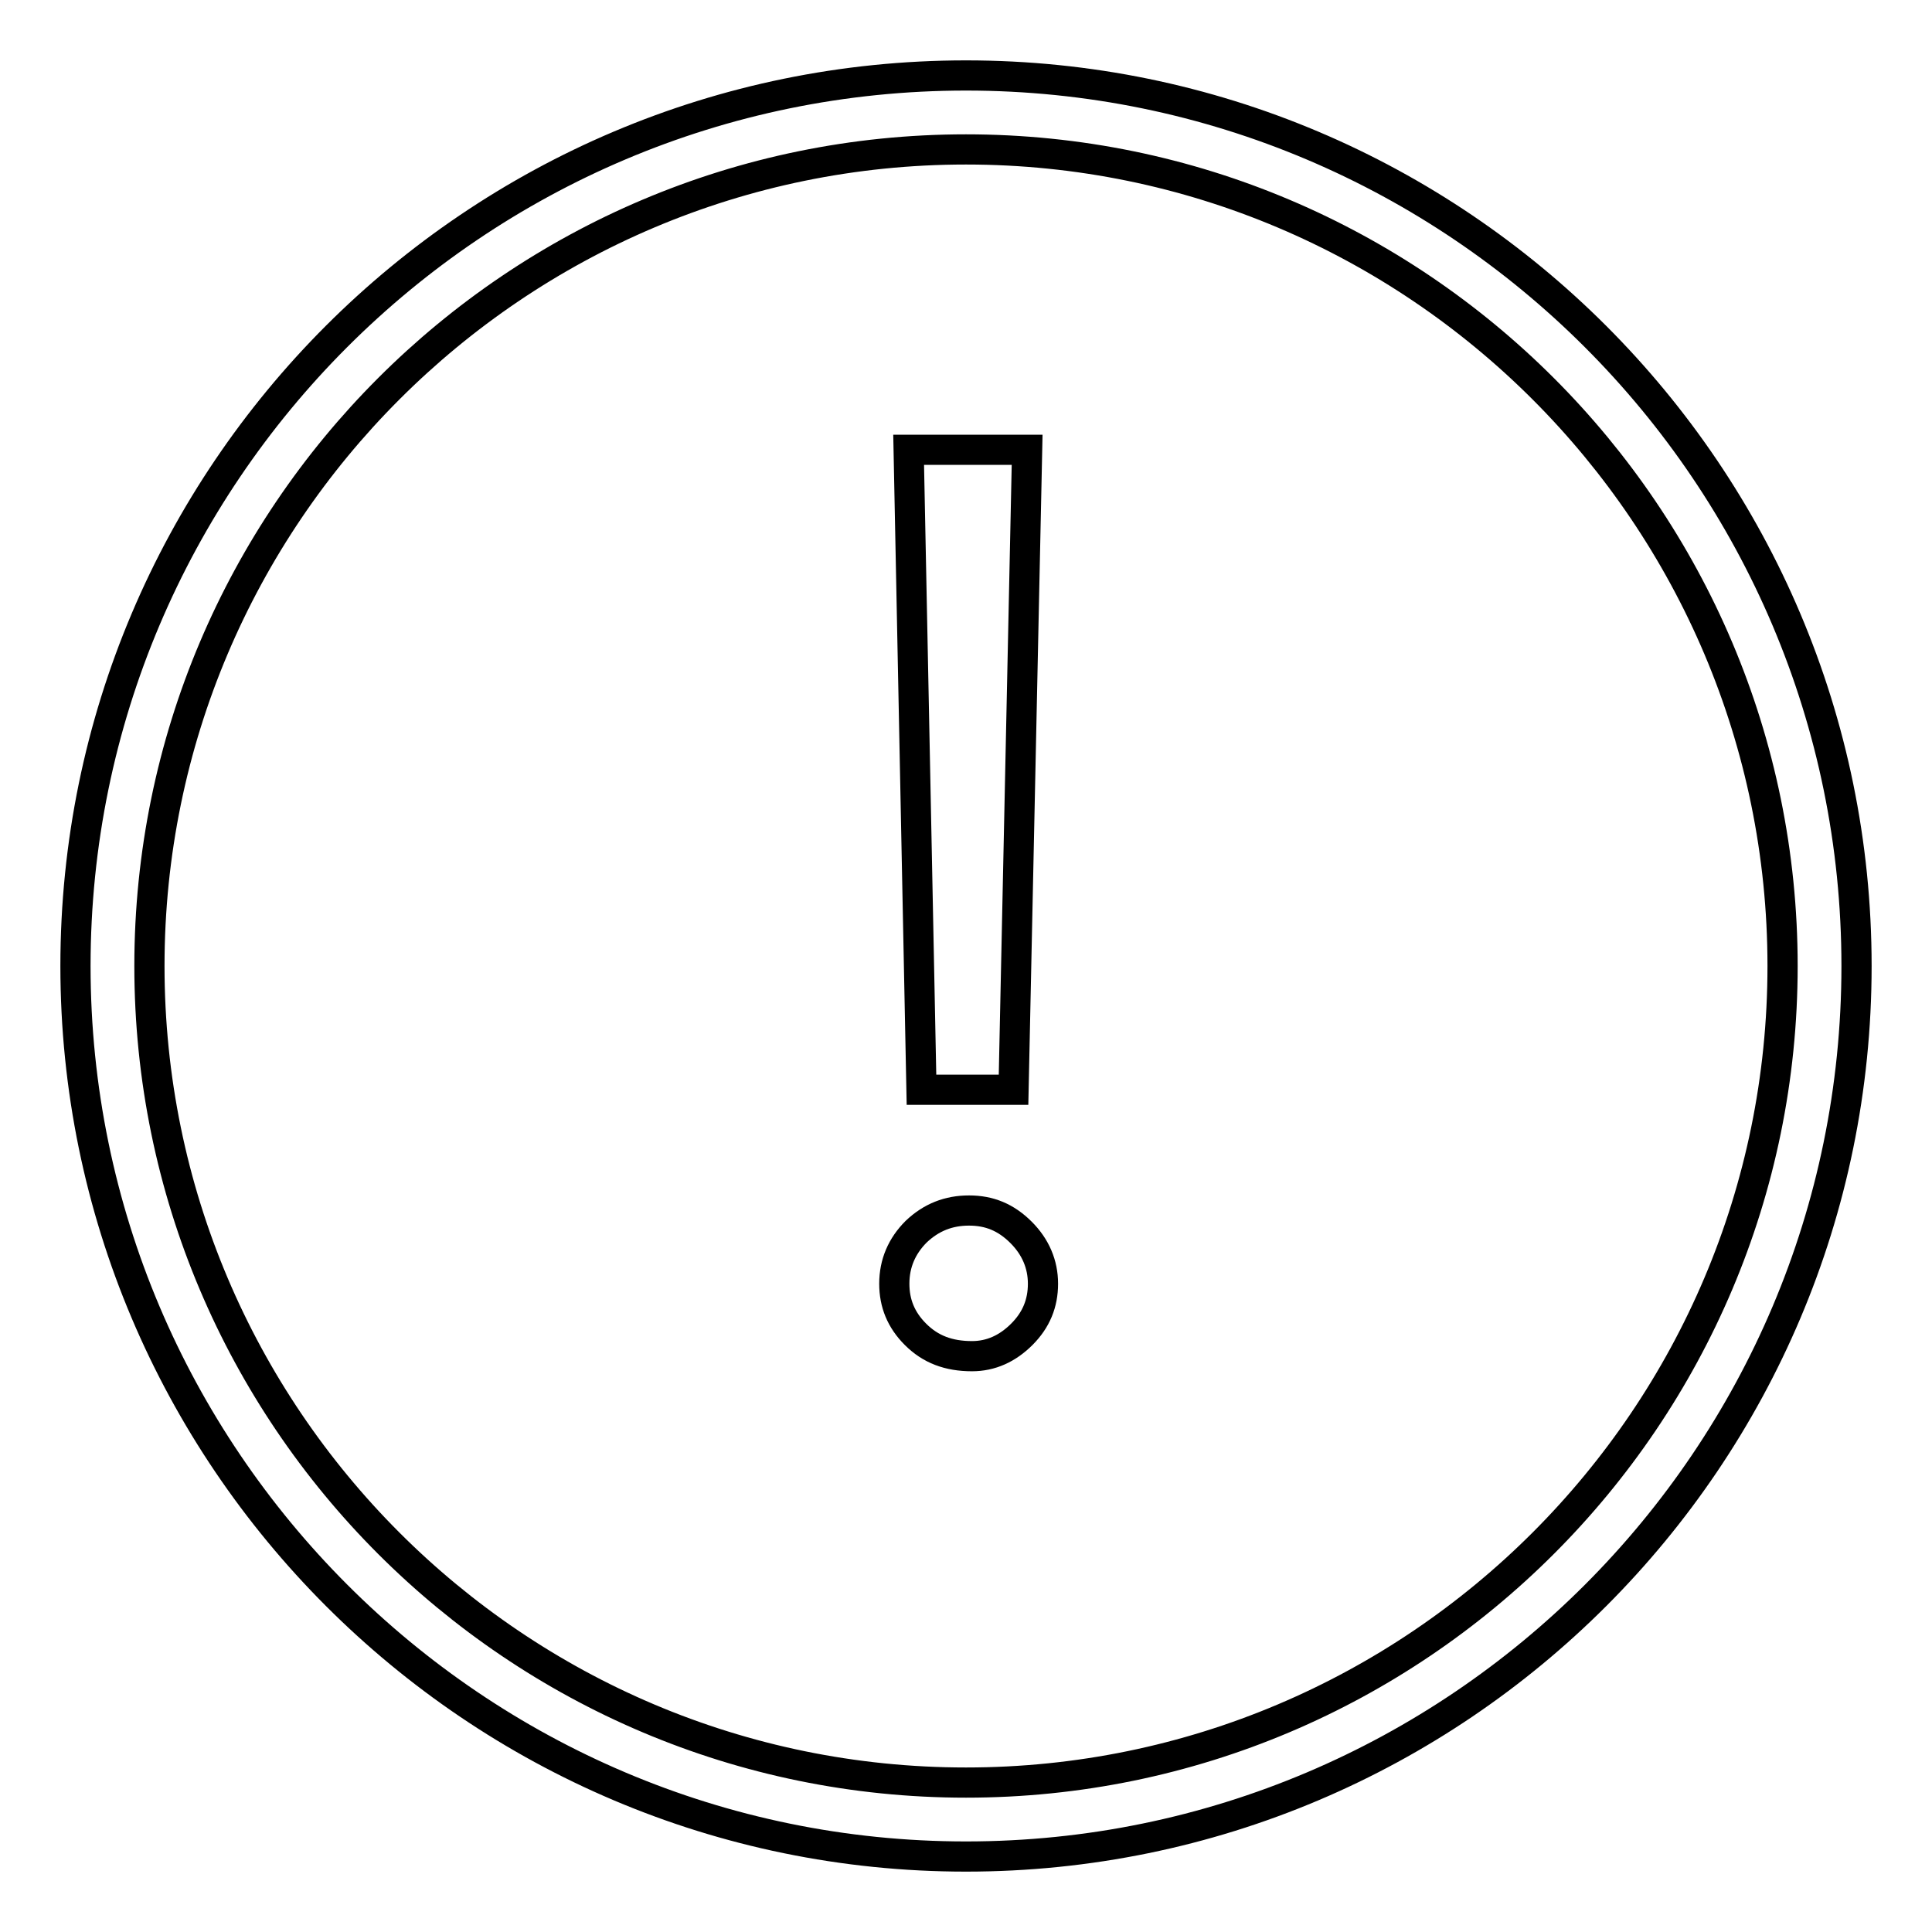 <?xml version="1.0" encoding="utf-8"?>
<!-- Svg Vector Icons : http://www.onlinewebfonts.com/icon -->
<!DOCTYPE svg PUBLIC "-//W3C//DTD SVG 1.1//EN" "http://www.w3.org/Graphics/SVG/1.1/DTD/svg11.dtd">
<svg version="1.1" xmlns="http://www.w3.org/2000/svg" xmlns:xlink="http://www.w3.org/1999/xlink" x="0px" y="0px" viewBox="0 0 256 256" enable-background="new 0 0 256 256" xml:space="preserve">
<g><g><path stroke-width="4" fill-opacity="0" stroke="#000000"  d="M128,246c65.1,0,118-52.9,118-118c0-65.1-52.9-118-118-118C62.9,10,10,62.9,10,128C10,193,62.9,246,128,246z M128,19.8c59.7,0,108.2,48.5,108.2,108.2S187.7,236.2,128,236.2c-59.7,0-108.2-48.5-108.2-108.2C19.8,68.3,68.3,19.8,128,19.8z"/><path stroke-width="4" fill-opacity="0" stroke="#000000"  d="M134.3,144.4l1.8-84.8h-15.7l1.7,84.8H134.3z"/><path stroke-width="4" fill-opacity="0" stroke="#000000"  d="M128.8,179.7c2.5,0,4.7-1,6.6-2.9s2.8-4.1,2.8-6.7c0-2.6-1-4.9-2.9-6.8c-2-2-4.2-2.9-6.9-2.9c-2.7,0-5,0.9-7,2.8c-1.9,1.9-2.9,4.2-2.9,6.9c0,2.6,0.9,4.8,2.8,6.7C123.3,178.8,125.7,179.7,128.8,179.7z"/></g></g>
</svg>